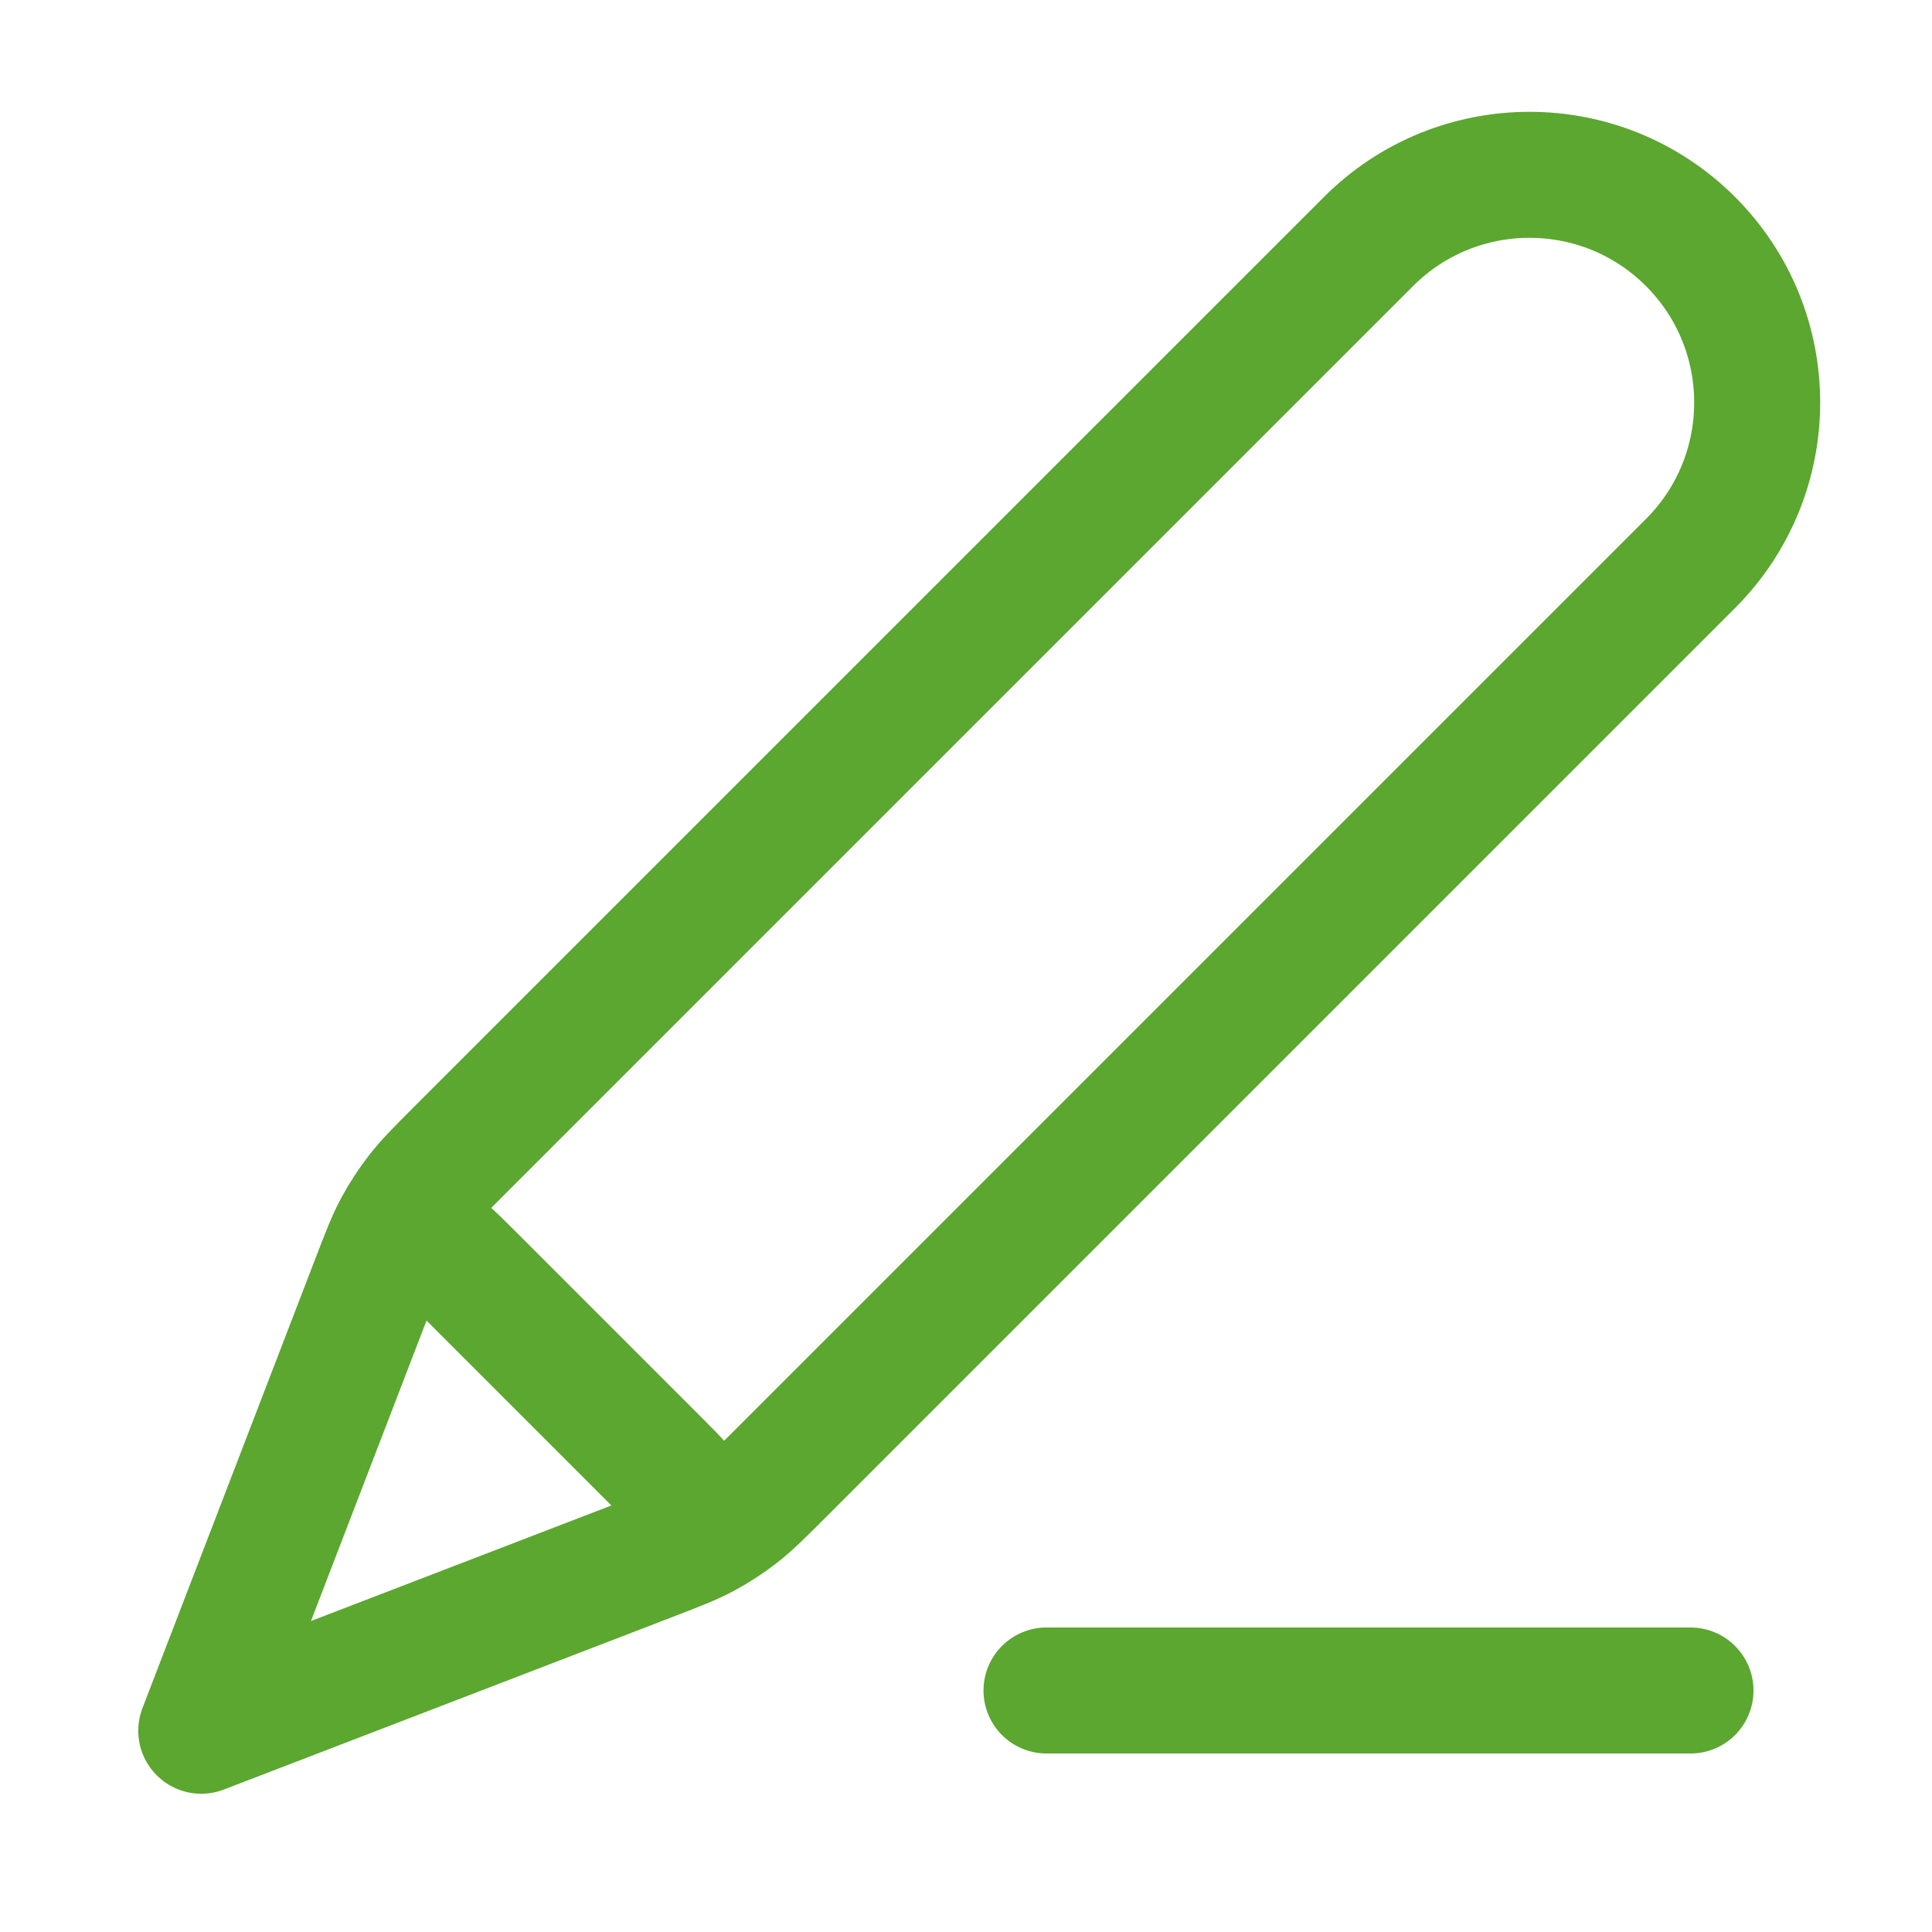 <svg width="46" height="46" viewBox="0 0 46 46" fill="none" xmlns="http://www.w3.org/2000/svg">
<path d="M40.25 40.25H24.917M4.792 41.208L15.428 37.117C16.108 36.856 16.448 36.725 16.767 36.554C17.049 36.402 17.319 36.227 17.572 36.031C17.858 35.809 18.116 35.551 18.631 35.036L40.25 13.417C42.367 11.3 42.367 7.867 40.25 5.75C38.133 3.633 34.701 3.633 32.584 5.75L10.964 27.369C10.449 27.885 10.191 28.142 9.97 28.428C9.773 28.681 9.598 28.951 9.446 29.233C9.275 29.552 9.144 29.892 8.883 30.572L4.792 41.208ZM4.792 41.208L8.737 30.952C9.019 30.218 9.16 29.851 9.402 29.683C9.614 29.536 9.876 29.481 10.129 29.529C10.418 29.584 10.696 29.862 11.252 30.418L15.582 34.748C16.138 35.304 16.416 35.582 16.471 35.872C16.52 36.125 16.464 36.386 16.317 36.598C16.149 36.84 15.782 36.981 15.048 37.264L4.792 41.208Z" stroke="#5BA72F" stroke-width="3" stroke-linecap="round" stroke-linejoin="round"/>
</svg>
